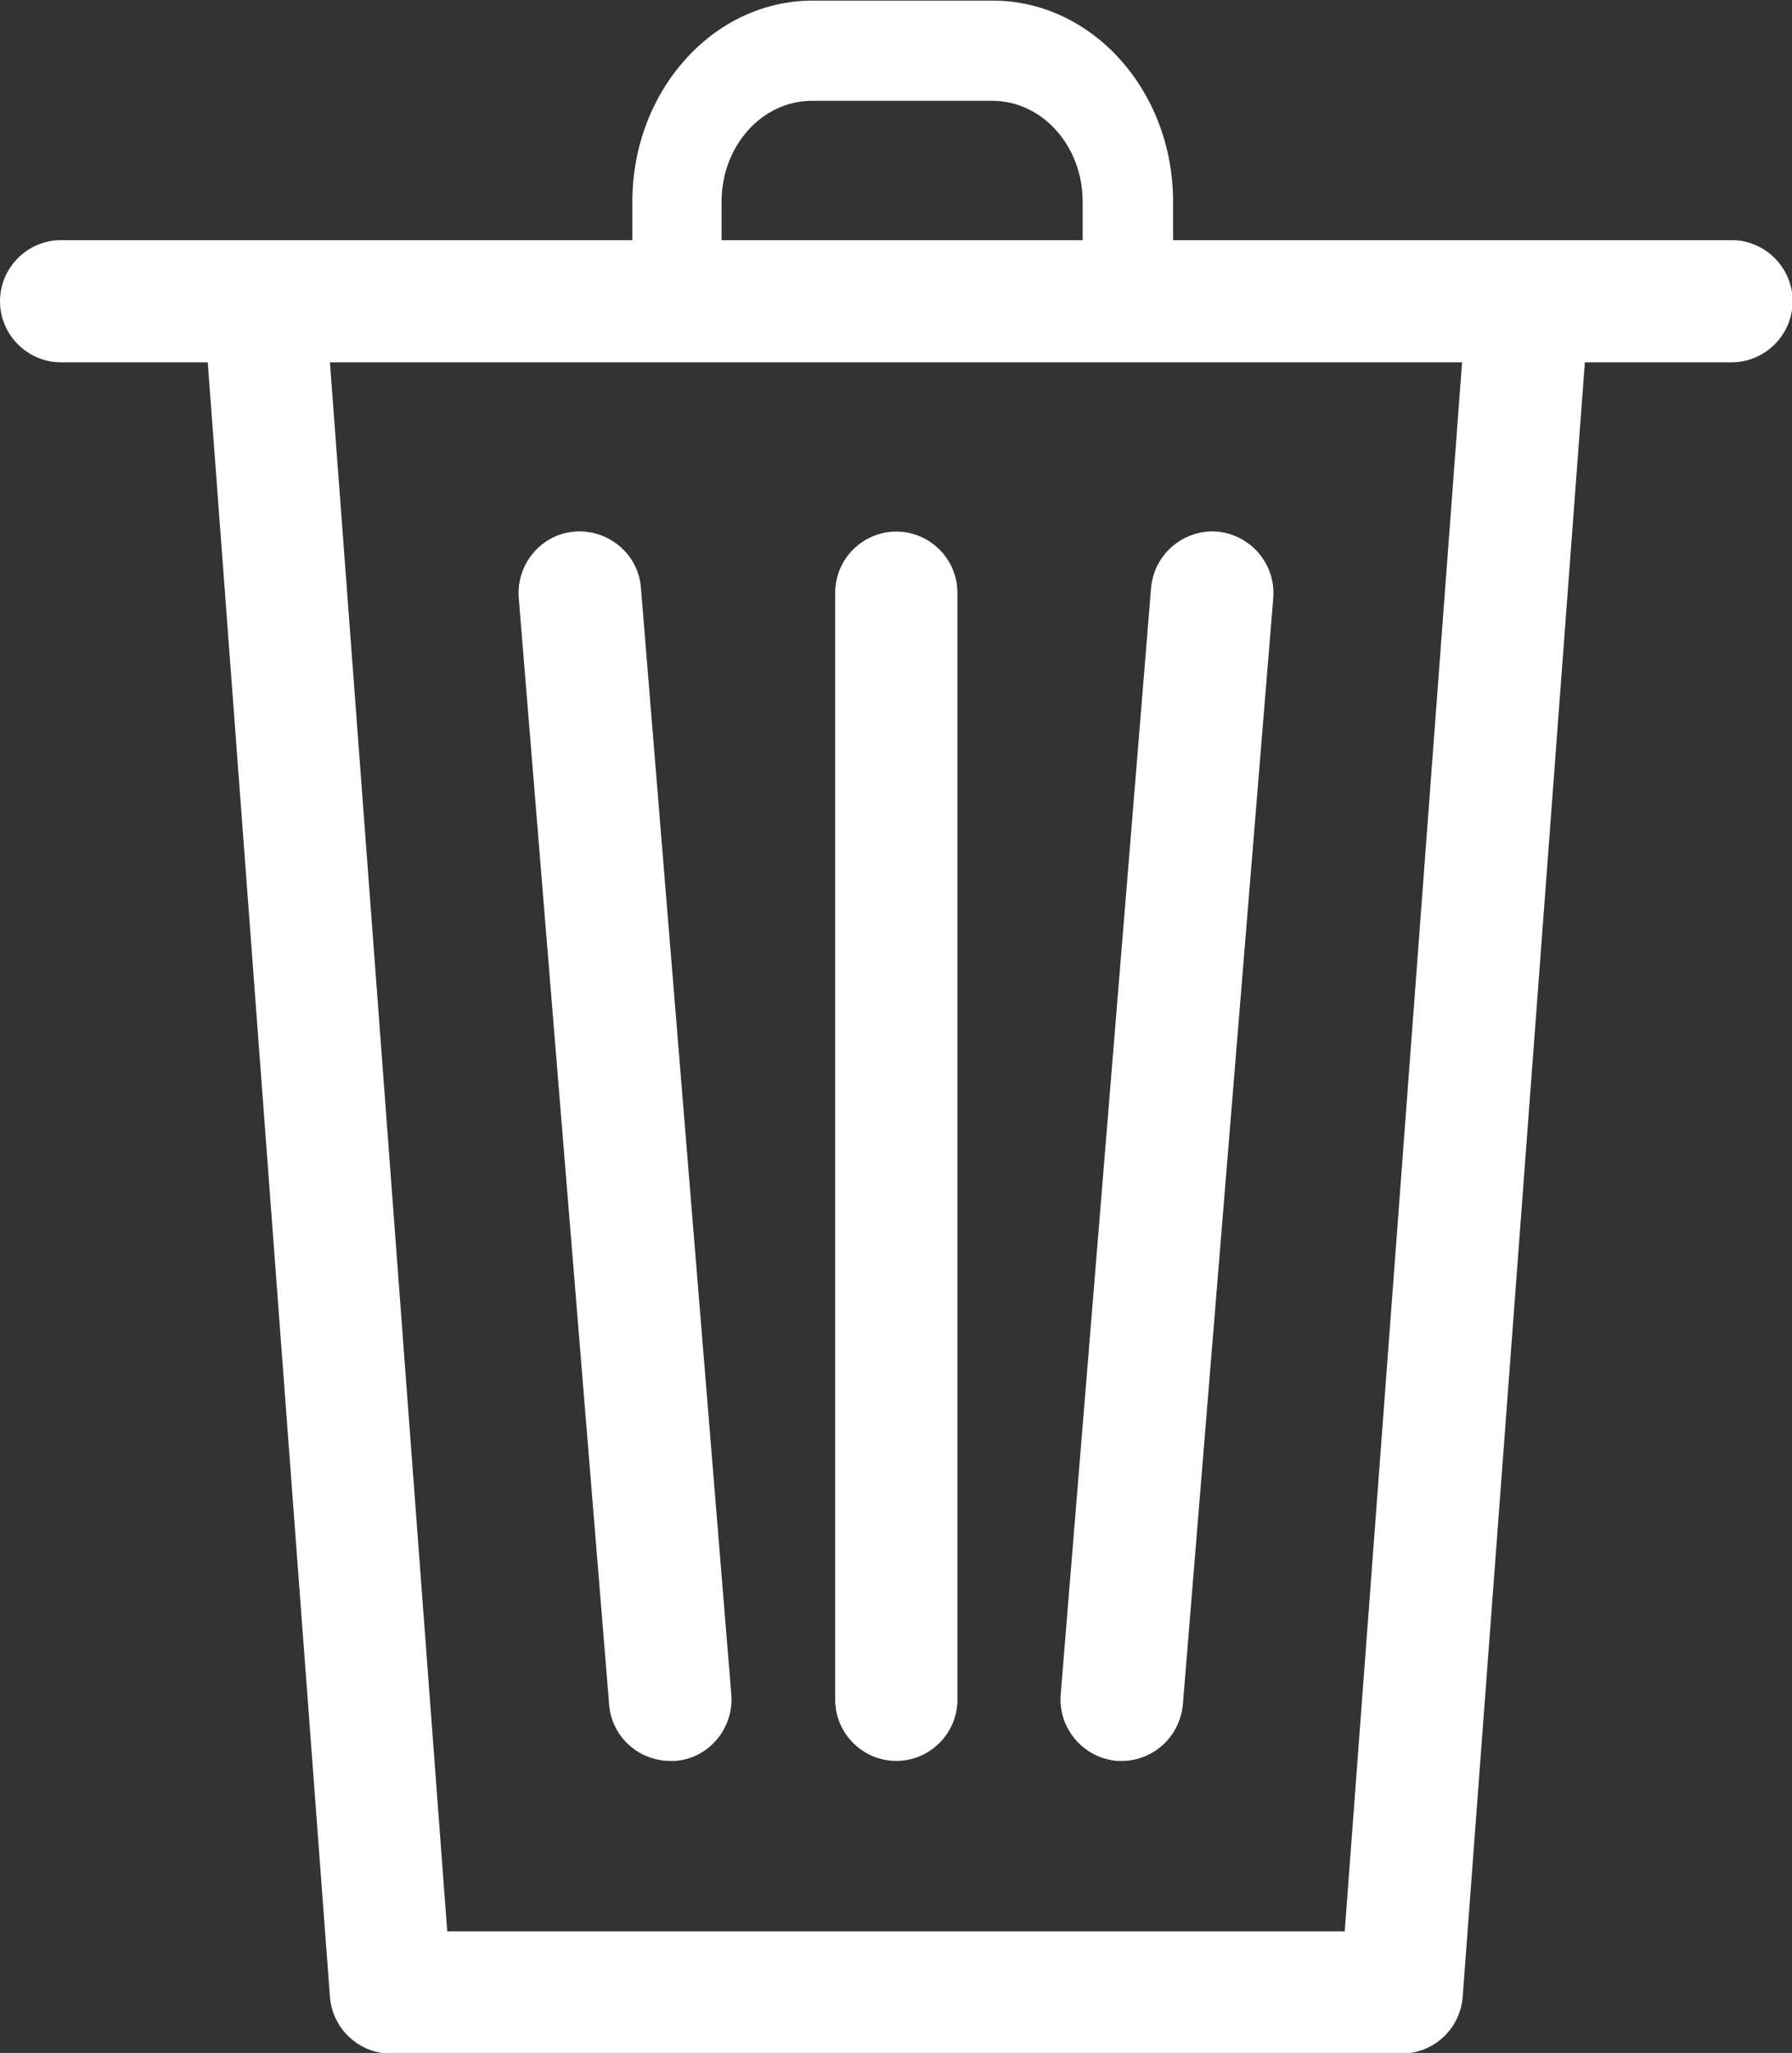 <svg xmlns="http://www.w3.org/2000/svg" width="29.33" height="33.6" viewBox="0 0 29.33 33.6">
  <rect x="0" y="0" width="29.33" height="33.6" fill="#333333" stroke="none"/>
  <defs>
    <style>
      .cls-1{fill:#fff}
    </style>
  </defs>
  <g id="icon-valet">
    <path d="M14.67 28.82c.55 0 1-.45 1-1V9.7c0-.55-.45-1-1-1s-1 .45-1 1v18.12c0 .55.45 1 1 1ZM10.97 28.82h.08c.55-.04.96-.53.92-1.08L10.49 9.62c-.04-.55-.53-.96-1.08-.92-.55.04-.96.53-.92 1.08L9.97 27.9c.04.52.48.92 1 .92ZM18.28 28.82h.08c.52 0 .95-.4 1-.92l1.48-18.12c.04-.55-.37-1.03-.92-1.08-.54-.04-1.03.36-1.08.92l-1.48 18.12c-.04.55.37 1.03.92 1.08Z" class="cls-1"/>
    <path d="M28.33 3.93H19.2V3.3c0-1.82-1.33-3.29-2.95-3.29H13.3c-1.63 0-2.95 1.48-2.95 3.29v.63H1c-.55 0-1 .45-1 1s.45 1 1 1h2.4l2 26.75c.04.52.47.93 1 .93h16.54c.52 0 .96-.4 1-.93l2-26.75h2.4c.55 0 1-.45 1-1s-.45-1-1-1ZM11.81 3.3c0-.91.66-1.65 1.48-1.65h2.95c.82 0 1.48.74 1.48 1.65v.63h-5.91V3.3Zm10.2 28.31H7.32L5.4 5.93h18.53L22.01 31.6Z" class="cls-1"/>
  </g>
</svg>